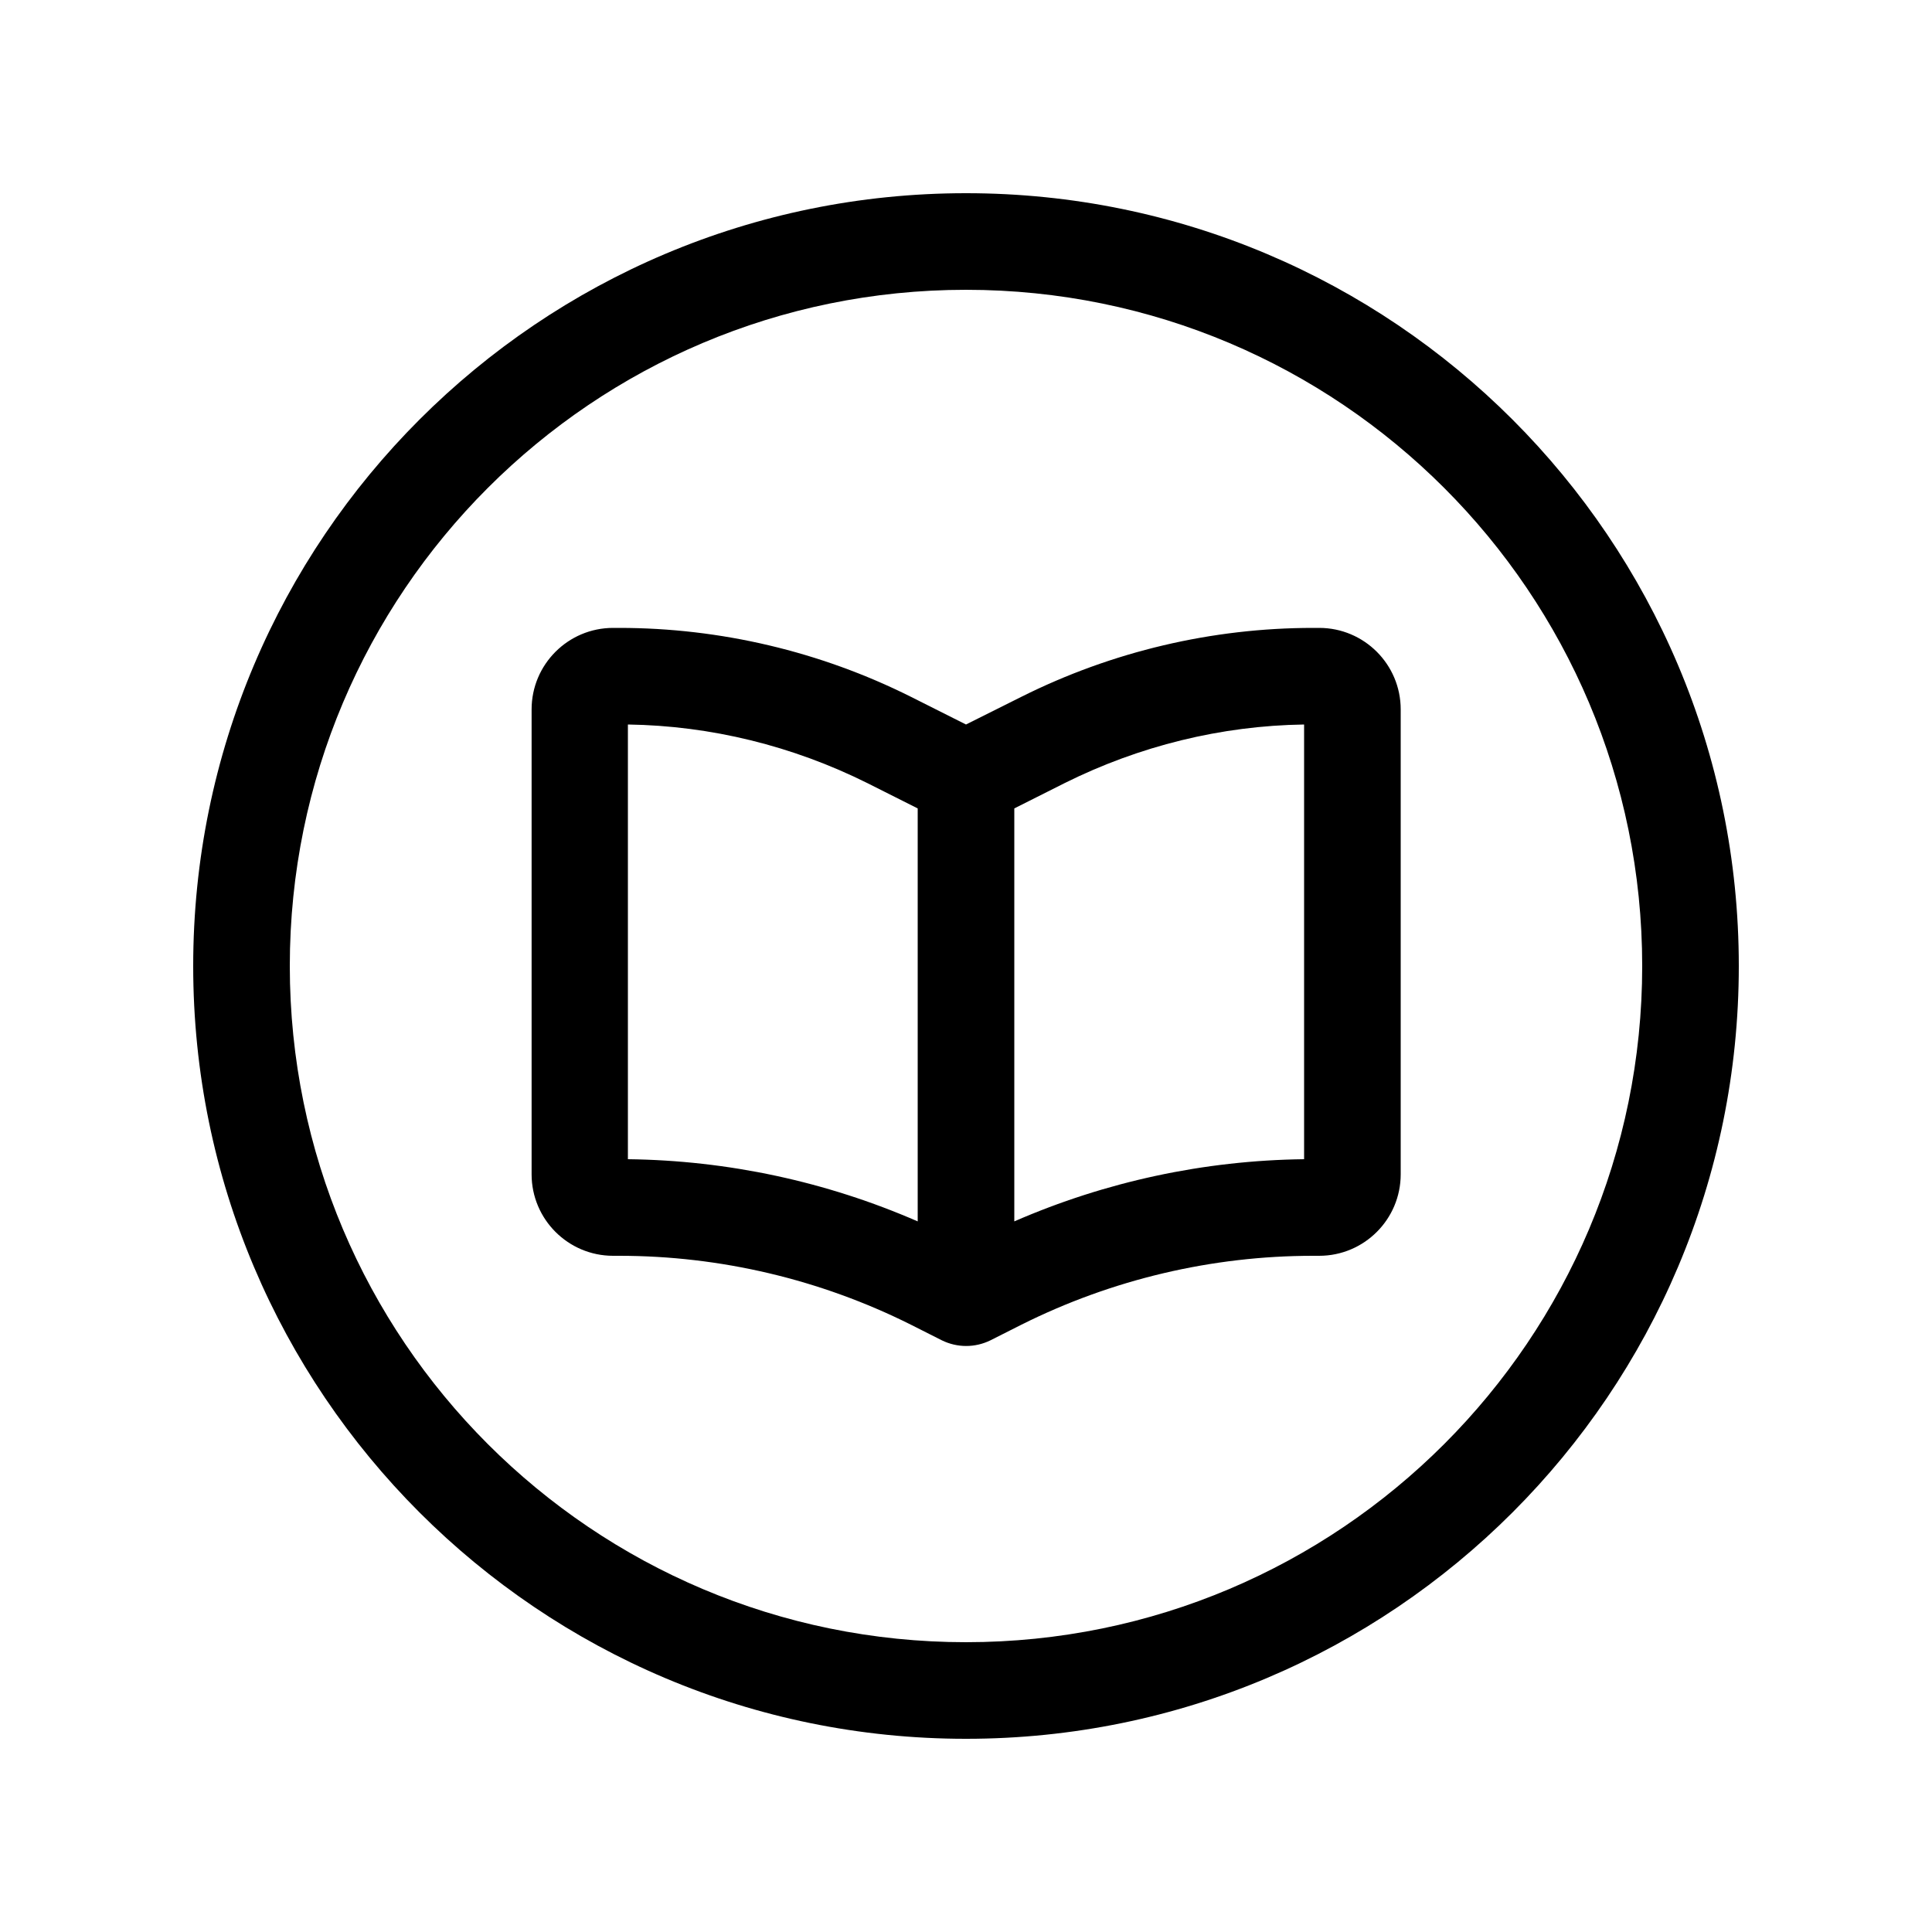 <svg xmlns="http://www.w3.org/2000/svg" viewBox="0 0 640 640"><!--! Font Awesome Pro 7.1.0 by @fontawesome - https://fontawesome.com License - https://fontawesome.com/license (Commercial License) Copyright 2025 Fonticons, Inc. --><path fill="currentColor" d="M544 320C544 196.3 443.7 96 320 96C196.3 96 96 196.3 96 320C96 443.7 196.3 544 320 544C443.7 544 544 443.7 544 320zM64 320C64 178.6 178.6 64 320 64C461.4 64 576 178.6 576 320C576 461.4 461.4 576 320 576C178.6 576 64 461.4 64 320zM336 267.8L336 404.6C366.3 391.4 398.9 384.4 432 384L432 240C404.5 240.4 377.4 247.1 352.7 259.4L336 267.8zM304 404.6L304 267.8L287.3 259.4C262.6 247.1 235.5 240.4 208 240L208 384C241.1 384.4 273.7 391.4 304 404.6zM320 240L338.4 230.8C368.4 215.8 401.5 208 435 208L437 208C451.9 208 464 220.1 464 235L464 389C464 403.9 451.9 416 437 416L435 416C401.5 416 368.4 423.8 338.4 438.8L328.1 444C323 446.5 317.1 446.5 312 444L301.7 438.8C271.7 423.8 238.6 416 205.1 416L203.1 416C188.2 416 176.1 403.9 176.1 389L176.1 235C176.1 220.1 188.2 208 203.1 208L205.1 208C238.6 208 271.7 215.8 301.7 230.8L320 240z"/></svg>